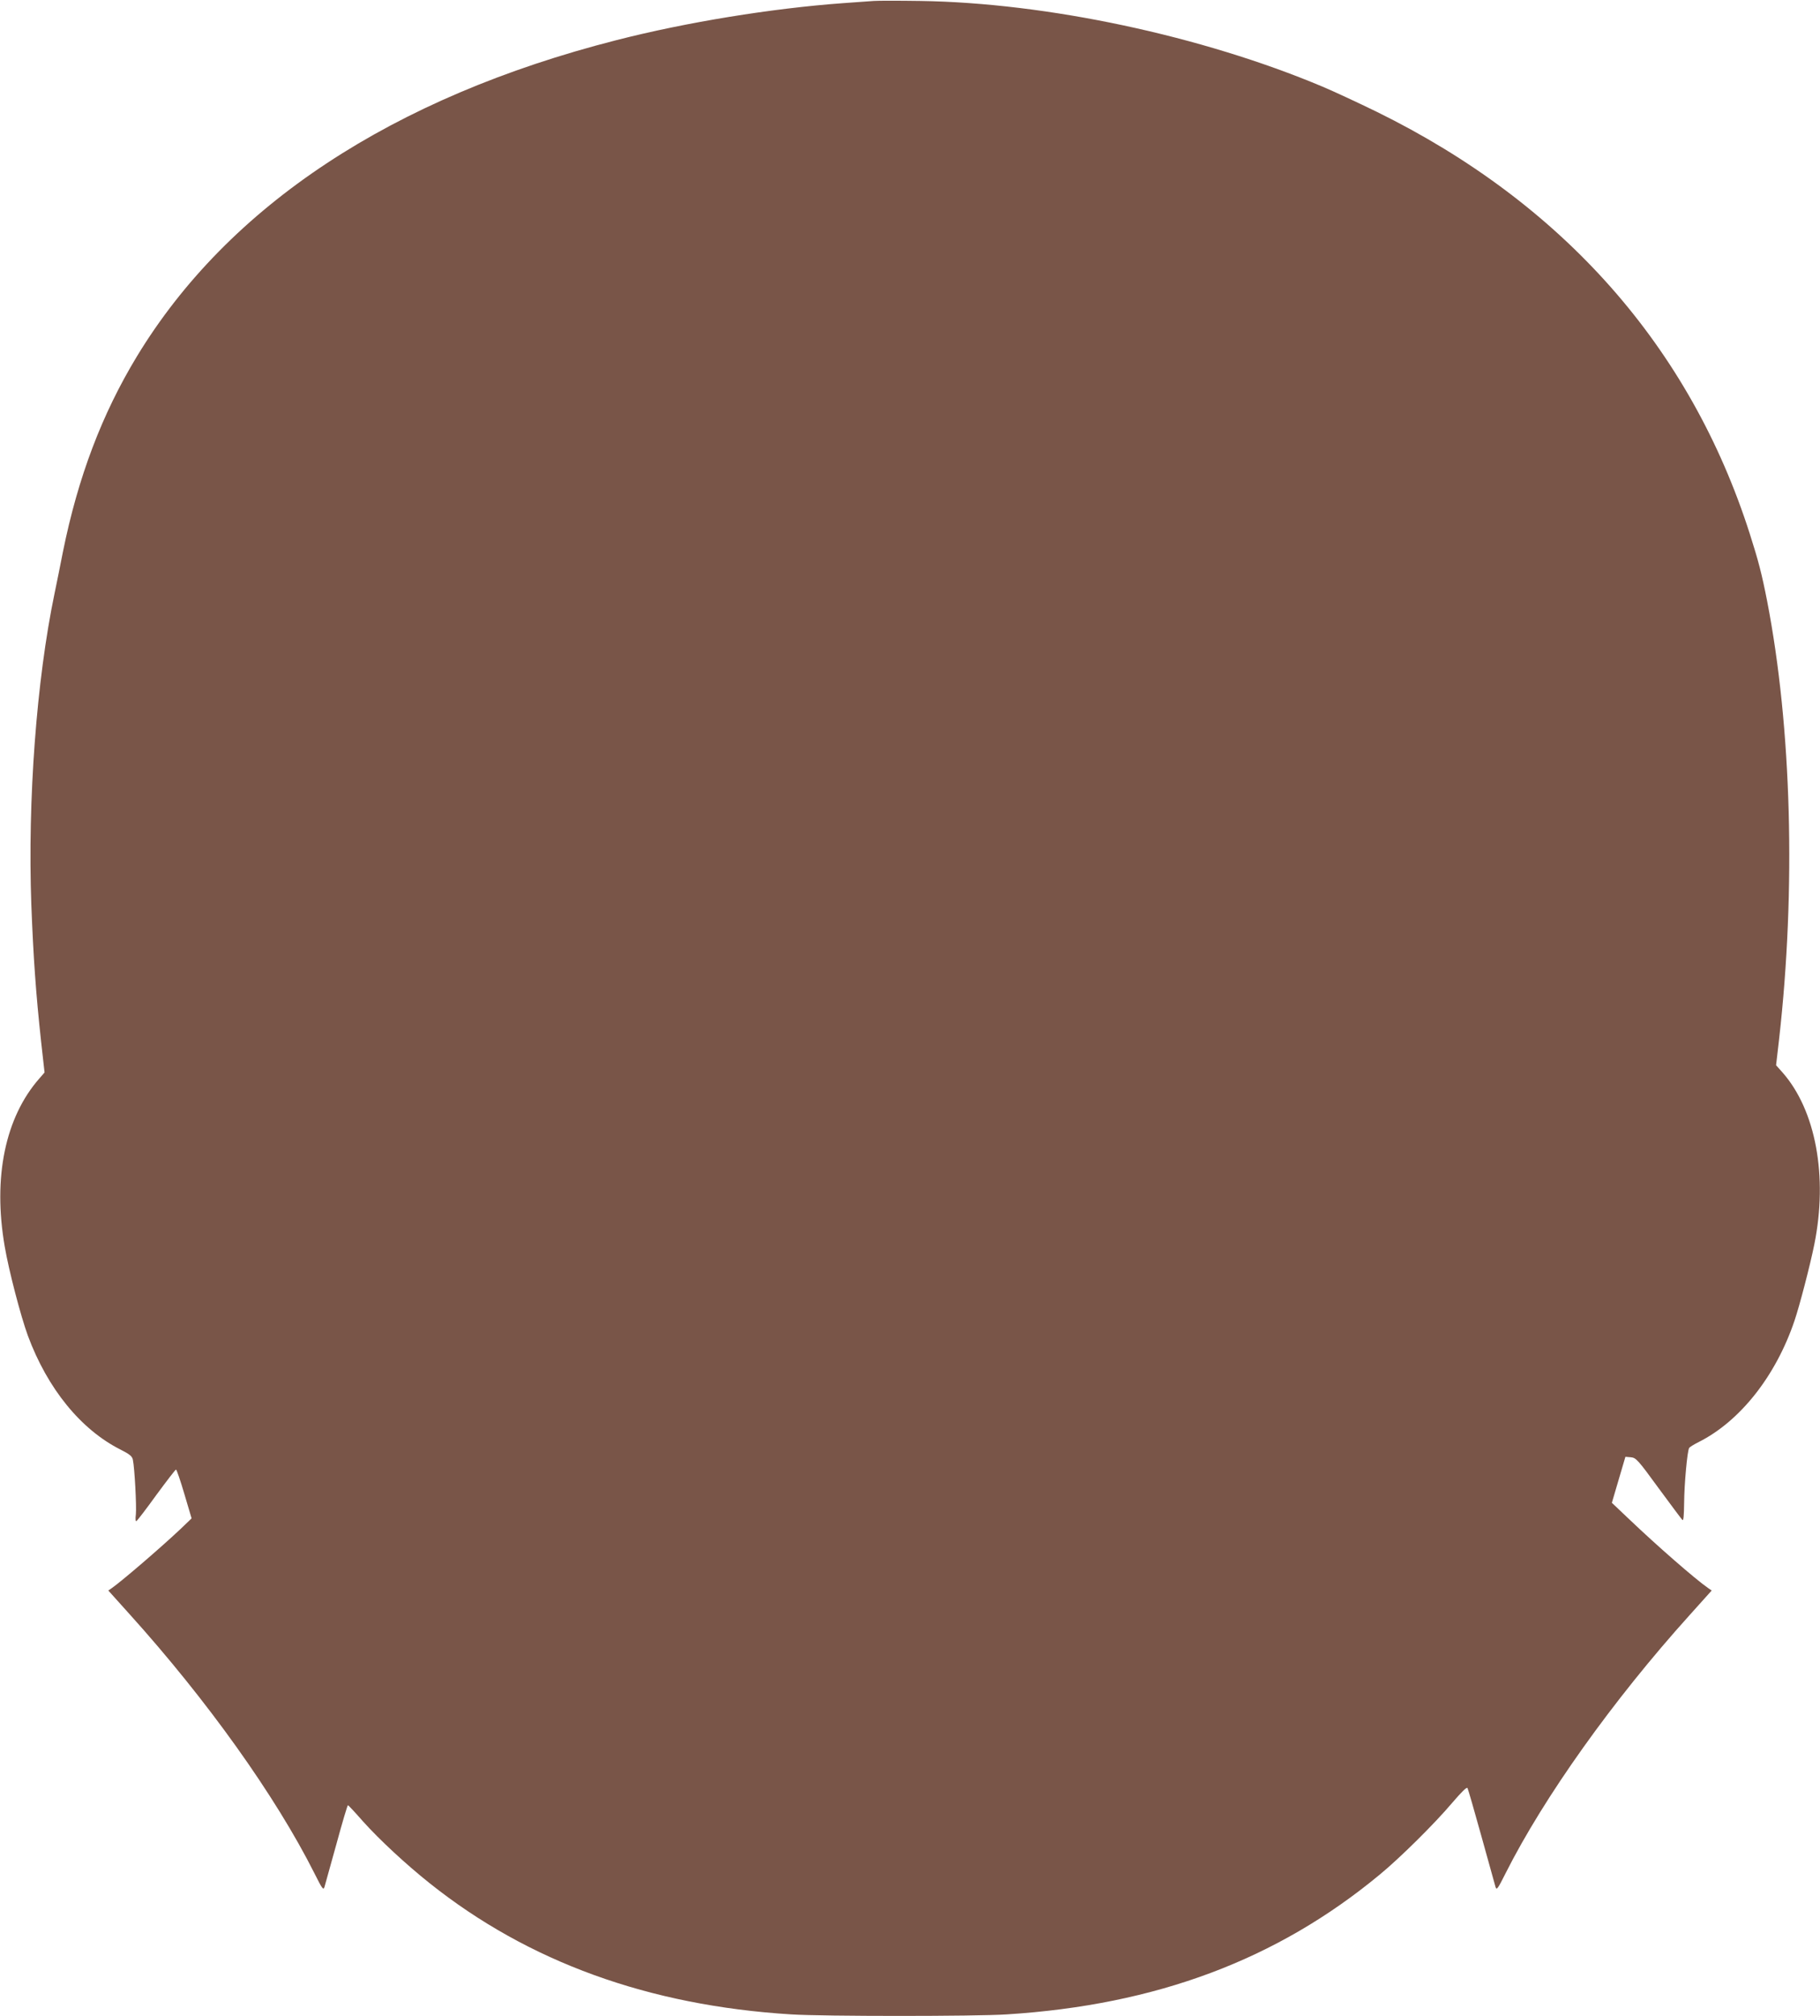 <?xml version="1.0" standalone="no"?>
<!DOCTYPE svg PUBLIC "-//W3C//DTD SVG 20010904//EN"
 "http://www.w3.org/TR/2001/REC-SVG-20010904/DTD/svg10.dtd">
<svg version="1.0" xmlns="http://www.w3.org/2000/svg"
 width="1156pt" height="1280pt" viewBox="0 0 1156 1280"
 preserveAspectRatio="xMidYMid meet">
<g transform="translate(0,1280) scale(0.1,-0.1)"
fill="#795548" stroke="none">
<path d="M5550 12794 c-25 -2 -112 -8 -195 -14 -453 -33 -995 -121 -1440 -235
-1423 -363 -2464 -1050 -3045 -2007 -222 -366 -374 -766 -470 -1240 -15 -79
-40 -199 -54 -268 -114 -548 -171 -1310 -147 -1974 13 -338 29 -563 62 -868
l22 -197 -33 -38 c-217 -247 -296 -628 -220 -1067 26 -153 102 -443 147 -566
125 -337 337 -597 590 -724 57 -29 73 -42 77 -64 11 -50 24 -297 19 -346 -4
-31 -2 -47 4 -43 5 3 63 78 127 167 65 88 120 160 124 160 4 0 28 -70 53 -155
l46 -155 -71 -68 c-124 -117 -372 -330 -435 -374 l-23 -16 134 -149 c492 -545
928 -1155 1175 -1646 50 -100 57 -109 64 -87 4 14 38 136 76 273 37 136 70
247 73 246 3 0 46 -46 95 -102 104 -116 274 -274 425 -394 626 -499 1391 -776
2295 -832 204 -13 1172 -13 1370 0 949 60 1716 347 2368 887 128 105 350 325
459 454 61 71 94 104 99 96 4 -7 44 -146 89 -308 45 -162 85 -306 89 -320 7
-22 14 -13 64 87 244 484 682 1099 1168 1638 l141 157 -23 16 c-81 56 -325
269 -497 433 l-114 108 43 146 43 146 35 -3 c32 -3 44 -15 175 -195 78 -106
146 -197 152 -203 7 -7 10 26 11 109 1 120 20 330 32 348 3 6 31 23 61 38 262
132 489 418 608 770 32 94 100 355 126 485 87 432 9 851 -202 1091 l-41 46 19
164 c108 953 80 1980 -76 2784 -34 173 -55 254 -110 426 -379 1185 -1185 2097
-2369 2679 -121 59 -276 131 -345 160 -768 323 -1750 532 -2555 544 -137 2
-270 2 -295 0z"/>
</g>
</svg>
